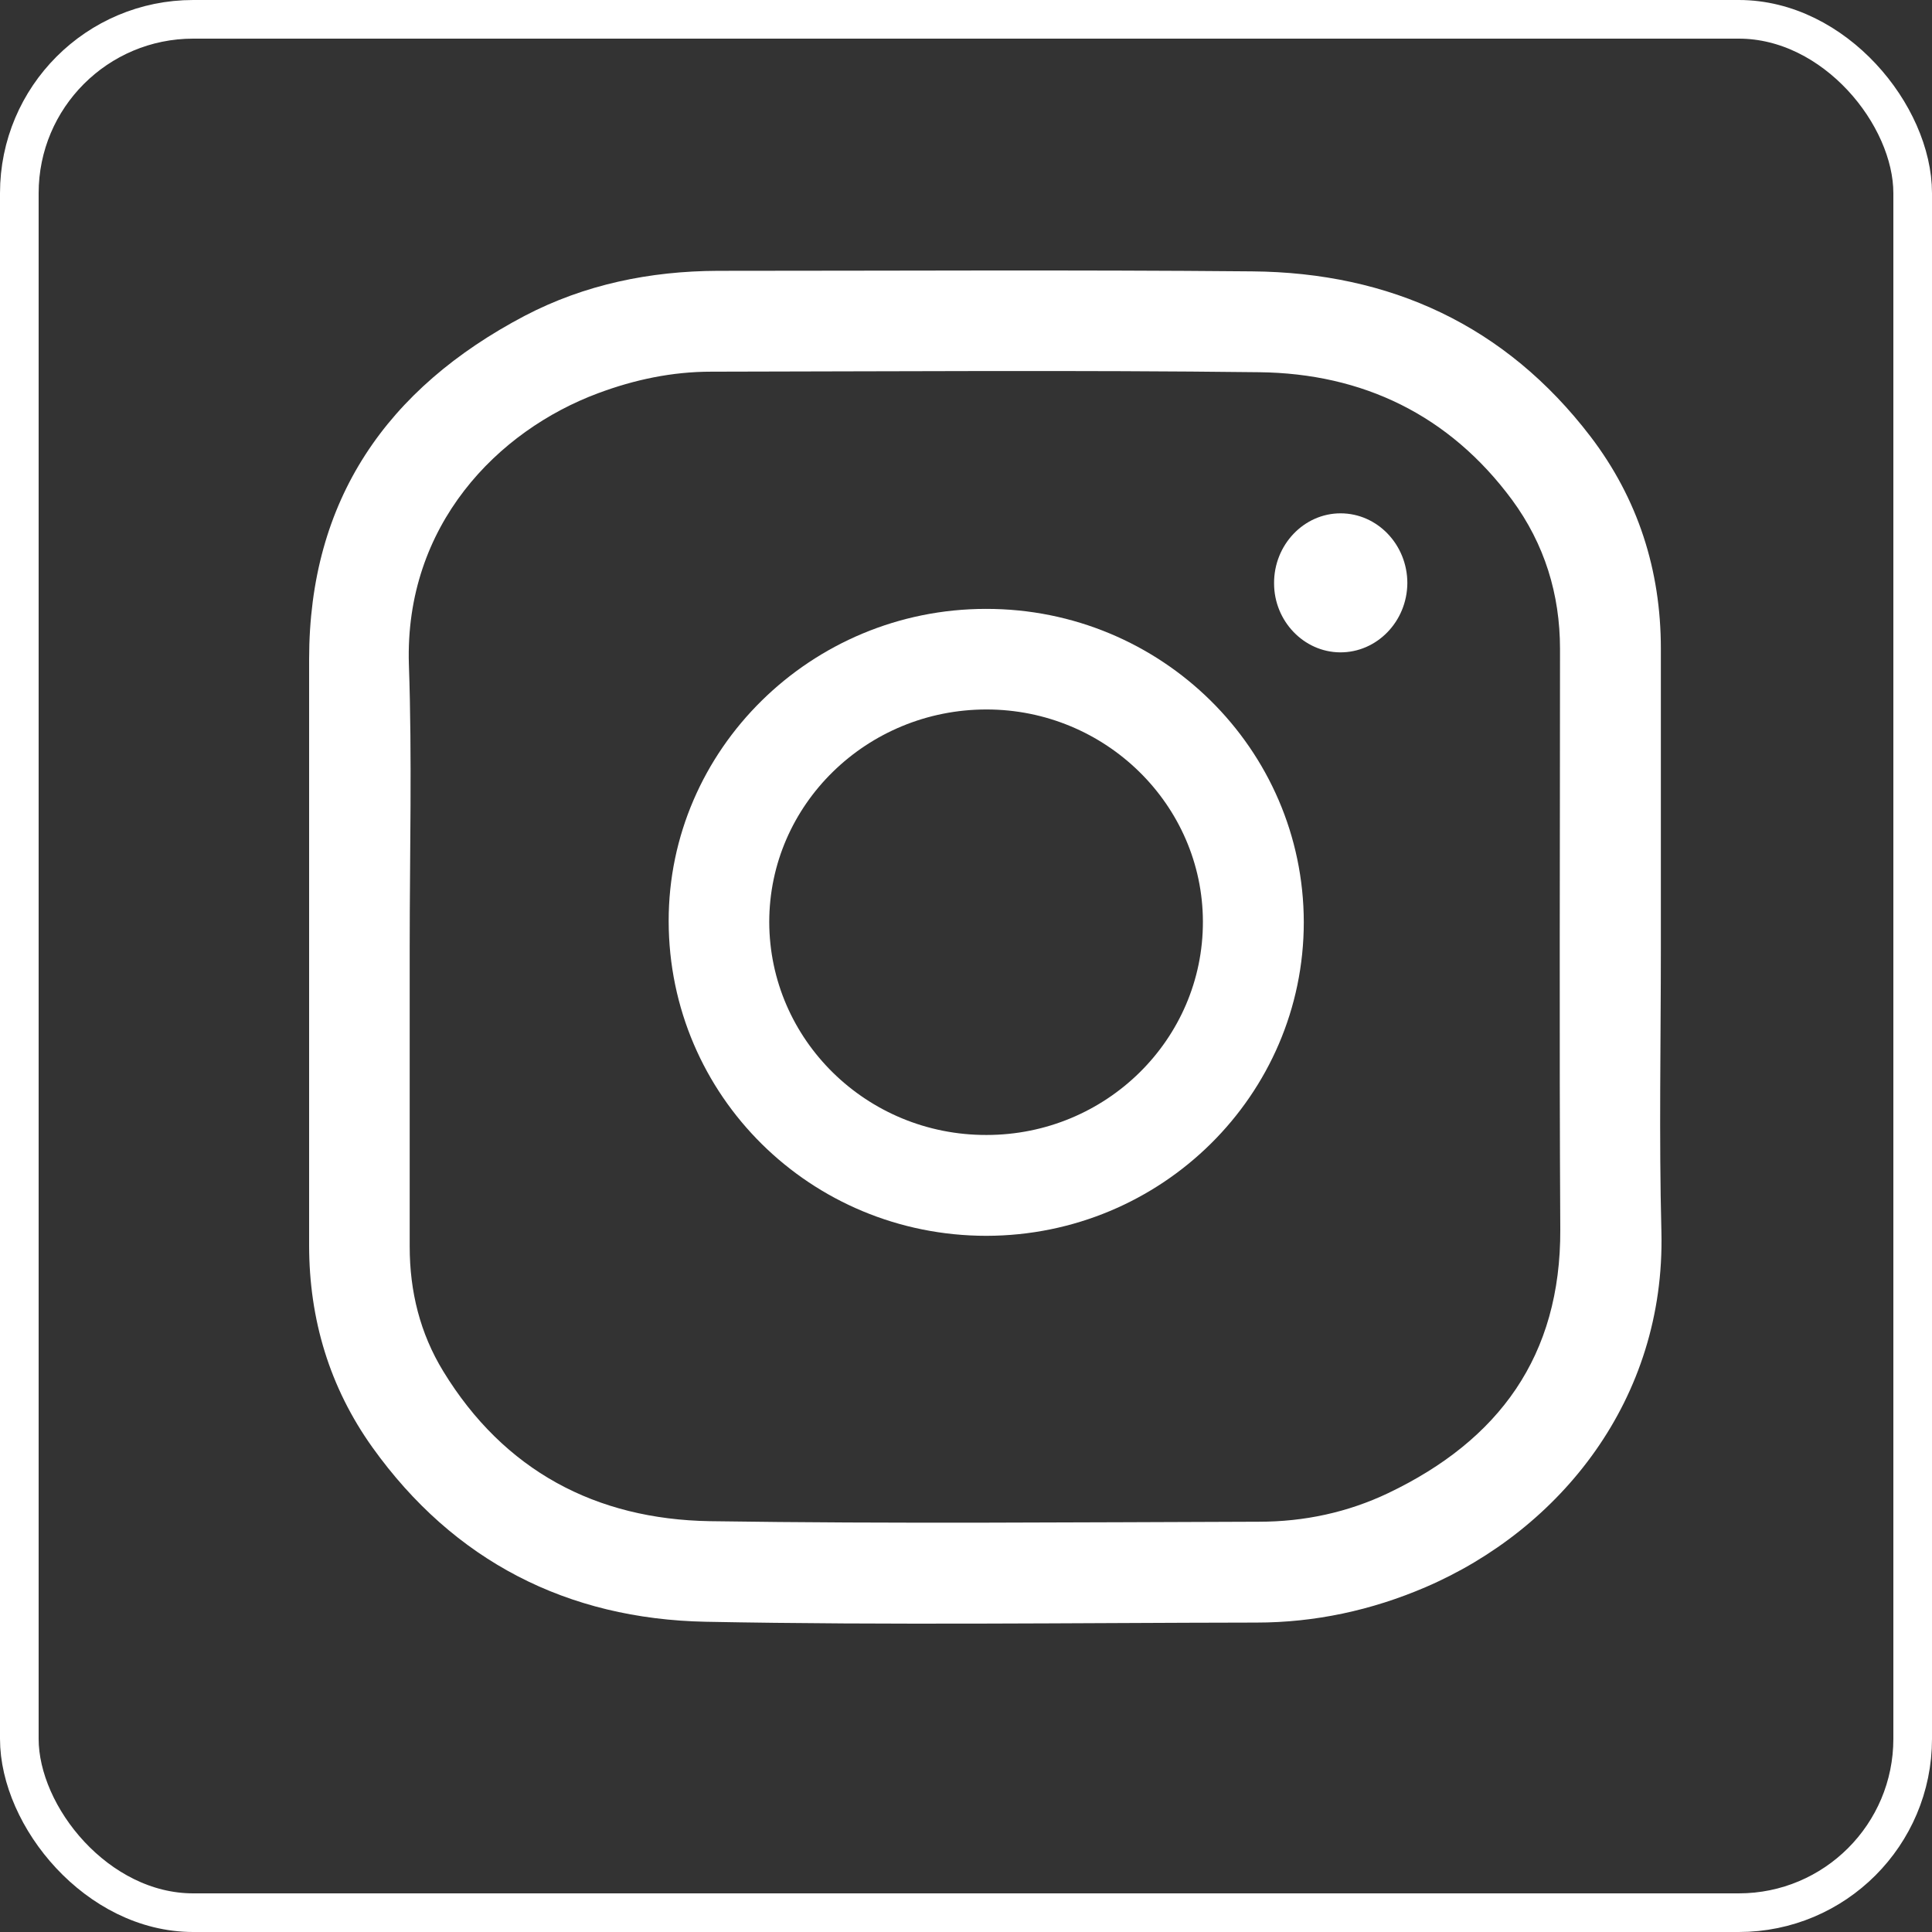 <?xml version="1.0" encoding="UTF-8"?> <svg xmlns="http://www.w3.org/2000/svg" width="50" height="50" viewBox="0 0 50 50" fill="none"><rect x="0" y="0" width="50" height="50" fill="#333333" stroke="none"/> <path d="M42.983 24.504C42.983 26.959 42.934 29.421 42.997 31.876C43.103 36.222 40.373 39.58 36.895 41.075C35.498 41.675 34.031 41.992 32.514 41.992C27.767 41.999 23.012 42.063 18.264 41.971C14.688 41.9 11.746 40.405 9.637 37.456C8.529 35.904 8 34.141 8 32.229C8 27.171 8 22.12 8 17.062C8 12.935 10.011 10.05 13.58 8.173C15.132 7.362 16.818 7.016 18.575 7.009C23.181 7.009 27.795 6.981 32.401 7.023C35.978 7.052 38.962 8.42 41.163 11.298C42.39 12.907 42.983 14.755 42.983 16.787C42.983 19.355 42.983 21.929 42.983 24.504ZM10.603 24.504C10.603 27.093 10.603 29.675 10.603 32.264C10.603 33.421 10.871 34.507 11.471 35.488C13.044 38.063 15.421 39.319 18.37 39.368C23.104 39.438 27.844 39.396 32.585 39.382C33.749 39.382 34.877 39.142 35.928 38.641C38.793 37.273 40.394 35.093 40.38 31.82C40.352 26.811 40.373 21.802 40.373 16.794C40.373 15.376 39.971 14.078 39.131 12.935C37.509 10.741 35.265 9.662 32.585 9.633C27.858 9.577 23.132 9.612 18.405 9.619C17.396 9.619 16.423 9.824 15.478 10.177C12.882 11.143 10.469 13.591 10.582 17.196C10.667 19.637 10.603 22.07 10.603 24.504Z" fill="white"></path> <path d="M25.53 31.983C20.98 31.983 17.312 28.357 17.305 23.842C17.298 19.398 20.994 15.758 25.516 15.758C30.052 15.751 33.734 19.384 33.742 23.863C33.742 28.336 30.066 31.976 25.53 31.983ZM25.53 29.373C28.627 29.373 31.138 26.897 31.131 23.849C31.124 20.83 28.613 18.361 25.53 18.361C22.433 18.361 19.908 20.823 19.908 23.863C19.915 26.911 22.433 29.38 25.53 29.373Z" fill="white"></path> <path d="M34.694 13.285C35.646 13.285 36.422 14.096 36.422 15.091C36.415 16.086 35.632 16.89 34.68 16.883C33.742 16.876 32.973 16.072 32.973 15.098C32.966 14.104 33.742 13.285 34.694 13.285Z" fill="white"></path> <rect x="0.5" y="0.5" width="49" height="49" rx="4.5" stroke="white"></rect> </svg> 